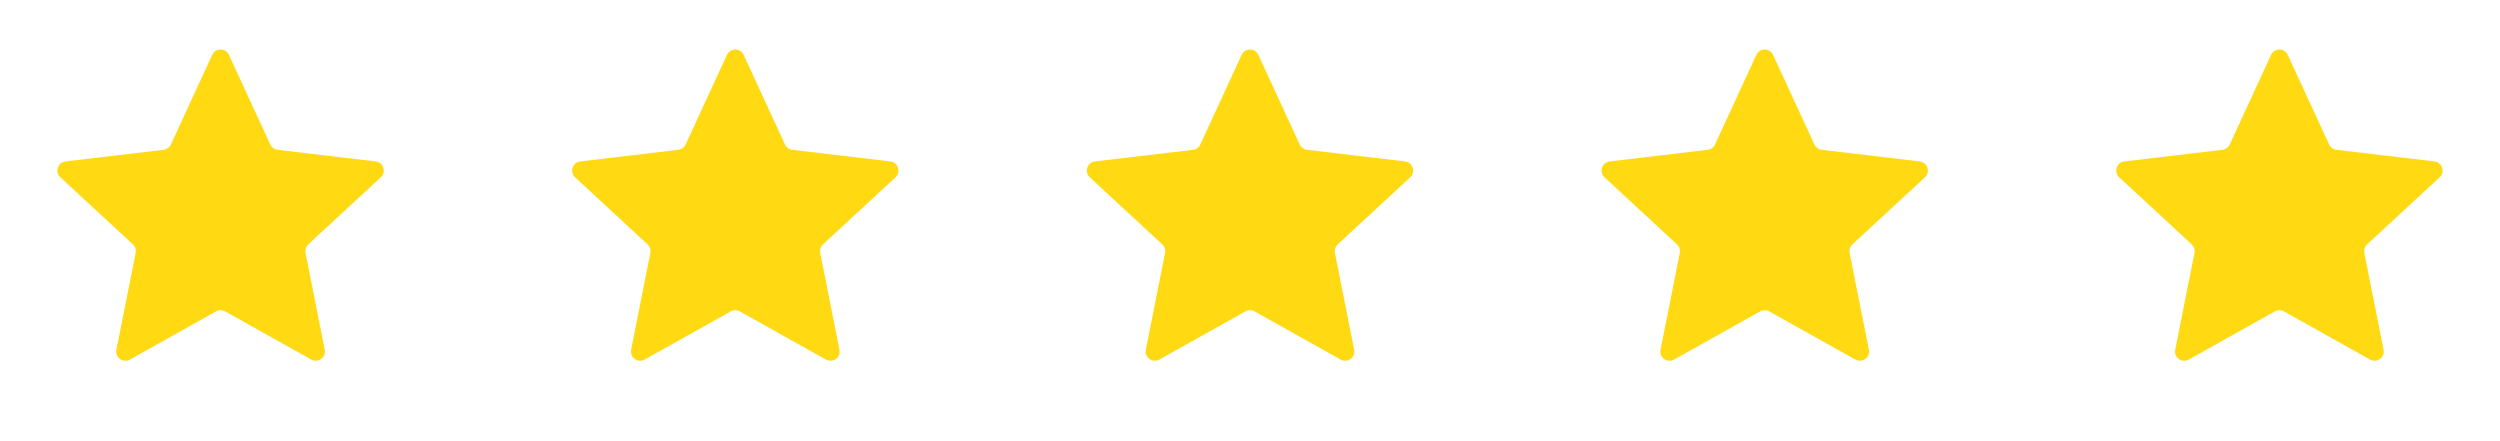 <?xml version="1.0" encoding="UTF-8"?> <svg xmlns="http://www.w3.org/2000/svg" width="136" height="24" viewBox="0 0 136 24" fill="none"> <path d="M11.546 2.984C11.725 2.597 12.275 2.597 12.454 2.984L14.704 7.863C14.777 8.02 14.927 8.129 15.099 8.15L20.434 8.782C20.858 8.832 21.028 9.356 20.715 9.646L16.771 13.293C16.643 13.411 16.586 13.587 16.62 13.758L17.667 19.027C17.75 19.445 17.304 19.769 16.932 19.561L12.244 16.937C12.092 16.852 11.908 16.852 11.756 16.937L7.068 19.561C6.696 19.769 6.25 19.445 6.333 19.027L7.38 13.758C7.414 13.587 7.357 13.411 7.229 13.293L3.285 9.646C2.972 9.356 3.142 8.832 3.566 8.782L8.901 8.15C9.073 8.129 9.223 8.02 9.296 7.863L11.546 2.984Z" fill="#FFD912"></path> <path d="M39.546 2.984C39.725 2.597 40.275 2.597 40.454 2.984L42.704 7.863C42.777 8.02 42.927 8.129 43.099 8.15L48.434 8.782C48.858 8.832 49.028 9.356 48.715 9.646L44.771 13.293C44.643 13.411 44.586 13.587 44.62 13.758L45.667 19.027C45.75 19.445 45.304 19.769 44.932 19.561L40.244 16.937C40.093 16.852 39.907 16.852 39.756 16.937L35.068 19.561C34.696 19.769 34.25 19.445 34.333 19.027L35.38 13.758C35.414 13.587 35.357 13.411 35.229 13.293L31.285 9.646C30.972 9.356 31.142 8.832 31.566 8.782L36.901 8.15C37.073 8.129 37.223 8.02 37.296 7.863L39.546 2.984Z" fill="#FFD912"></path> <path d="M67.546 2.984C67.725 2.597 68.275 2.597 68.454 2.984L70.704 7.863C70.777 8.02 70.927 8.129 71.099 8.15L76.434 8.782C76.858 8.832 77.028 9.356 76.715 9.646L72.771 13.293C72.643 13.411 72.586 13.587 72.62 13.758L73.667 19.027C73.75 19.445 73.304 19.769 72.932 19.561L68.244 16.937C68.093 16.852 67.907 16.852 67.756 16.937L63.068 19.561C62.696 19.769 62.25 19.445 62.333 19.027L63.38 13.758C63.414 13.587 63.357 13.411 63.229 13.293L59.285 9.646C58.972 9.356 59.142 8.832 59.566 8.782L64.901 8.15C65.073 8.129 65.223 8.02 65.296 7.863L67.546 2.984Z" fill="#FFD912"></path> <path d="M95.546 2.984C95.725 2.597 96.275 2.597 96.454 2.984L98.704 7.863C98.777 8.02 98.927 8.129 99.099 8.15L104.434 8.782C104.858 8.832 105.028 9.356 104.715 9.646L100.771 13.293C100.643 13.411 100.586 13.587 100.62 13.758L101.667 19.027C101.75 19.445 101.304 19.769 100.932 19.561L96.244 16.937C96.093 16.852 95.907 16.852 95.756 16.937L91.068 19.561C90.696 19.769 90.25 19.445 90.333 19.027L91.38 13.758C91.414 13.587 91.357 13.411 91.229 13.293L87.285 9.646C86.972 9.356 87.142 8.832 87.566 8.782L92.901 8.15C93.073 8.129 93.223 8.02 93.296 7.863L95.546 2.984Z" fill="#FFD912"></path> <path d="M123.546 2.984C123.725 2.597 124.275 2.597 124.454 2.984L126.704 7.863C126.777 8.02 126.927 8.129 127.099 8.15L132.434 8.782C132.858 8.832 133.028 9.356 132.715 9.646L128.771 13.293C128.643 13.411 128.586 13.587 128.62 13.758L129.667 19.027C129.75 19.445 129.304 19.769 128.932 19.561L124.244 16.937C124.092 16.852 123.908 16.852 123.756 16.937L119.068 19.561C118.696 19.769 118.25 19.445 118.333 19.027L119.38 13.758C119.414 13.587 119.357 13.411 119.229 13.293L115.285 9.646C114.972 9.356 115.142 8.832 115.566 8.782L120.901 8.15C121.073 8.129 121.223 8.02 121.296 7.863L123.546 2.984Z" fill="#FFD912"></path> </svg> 